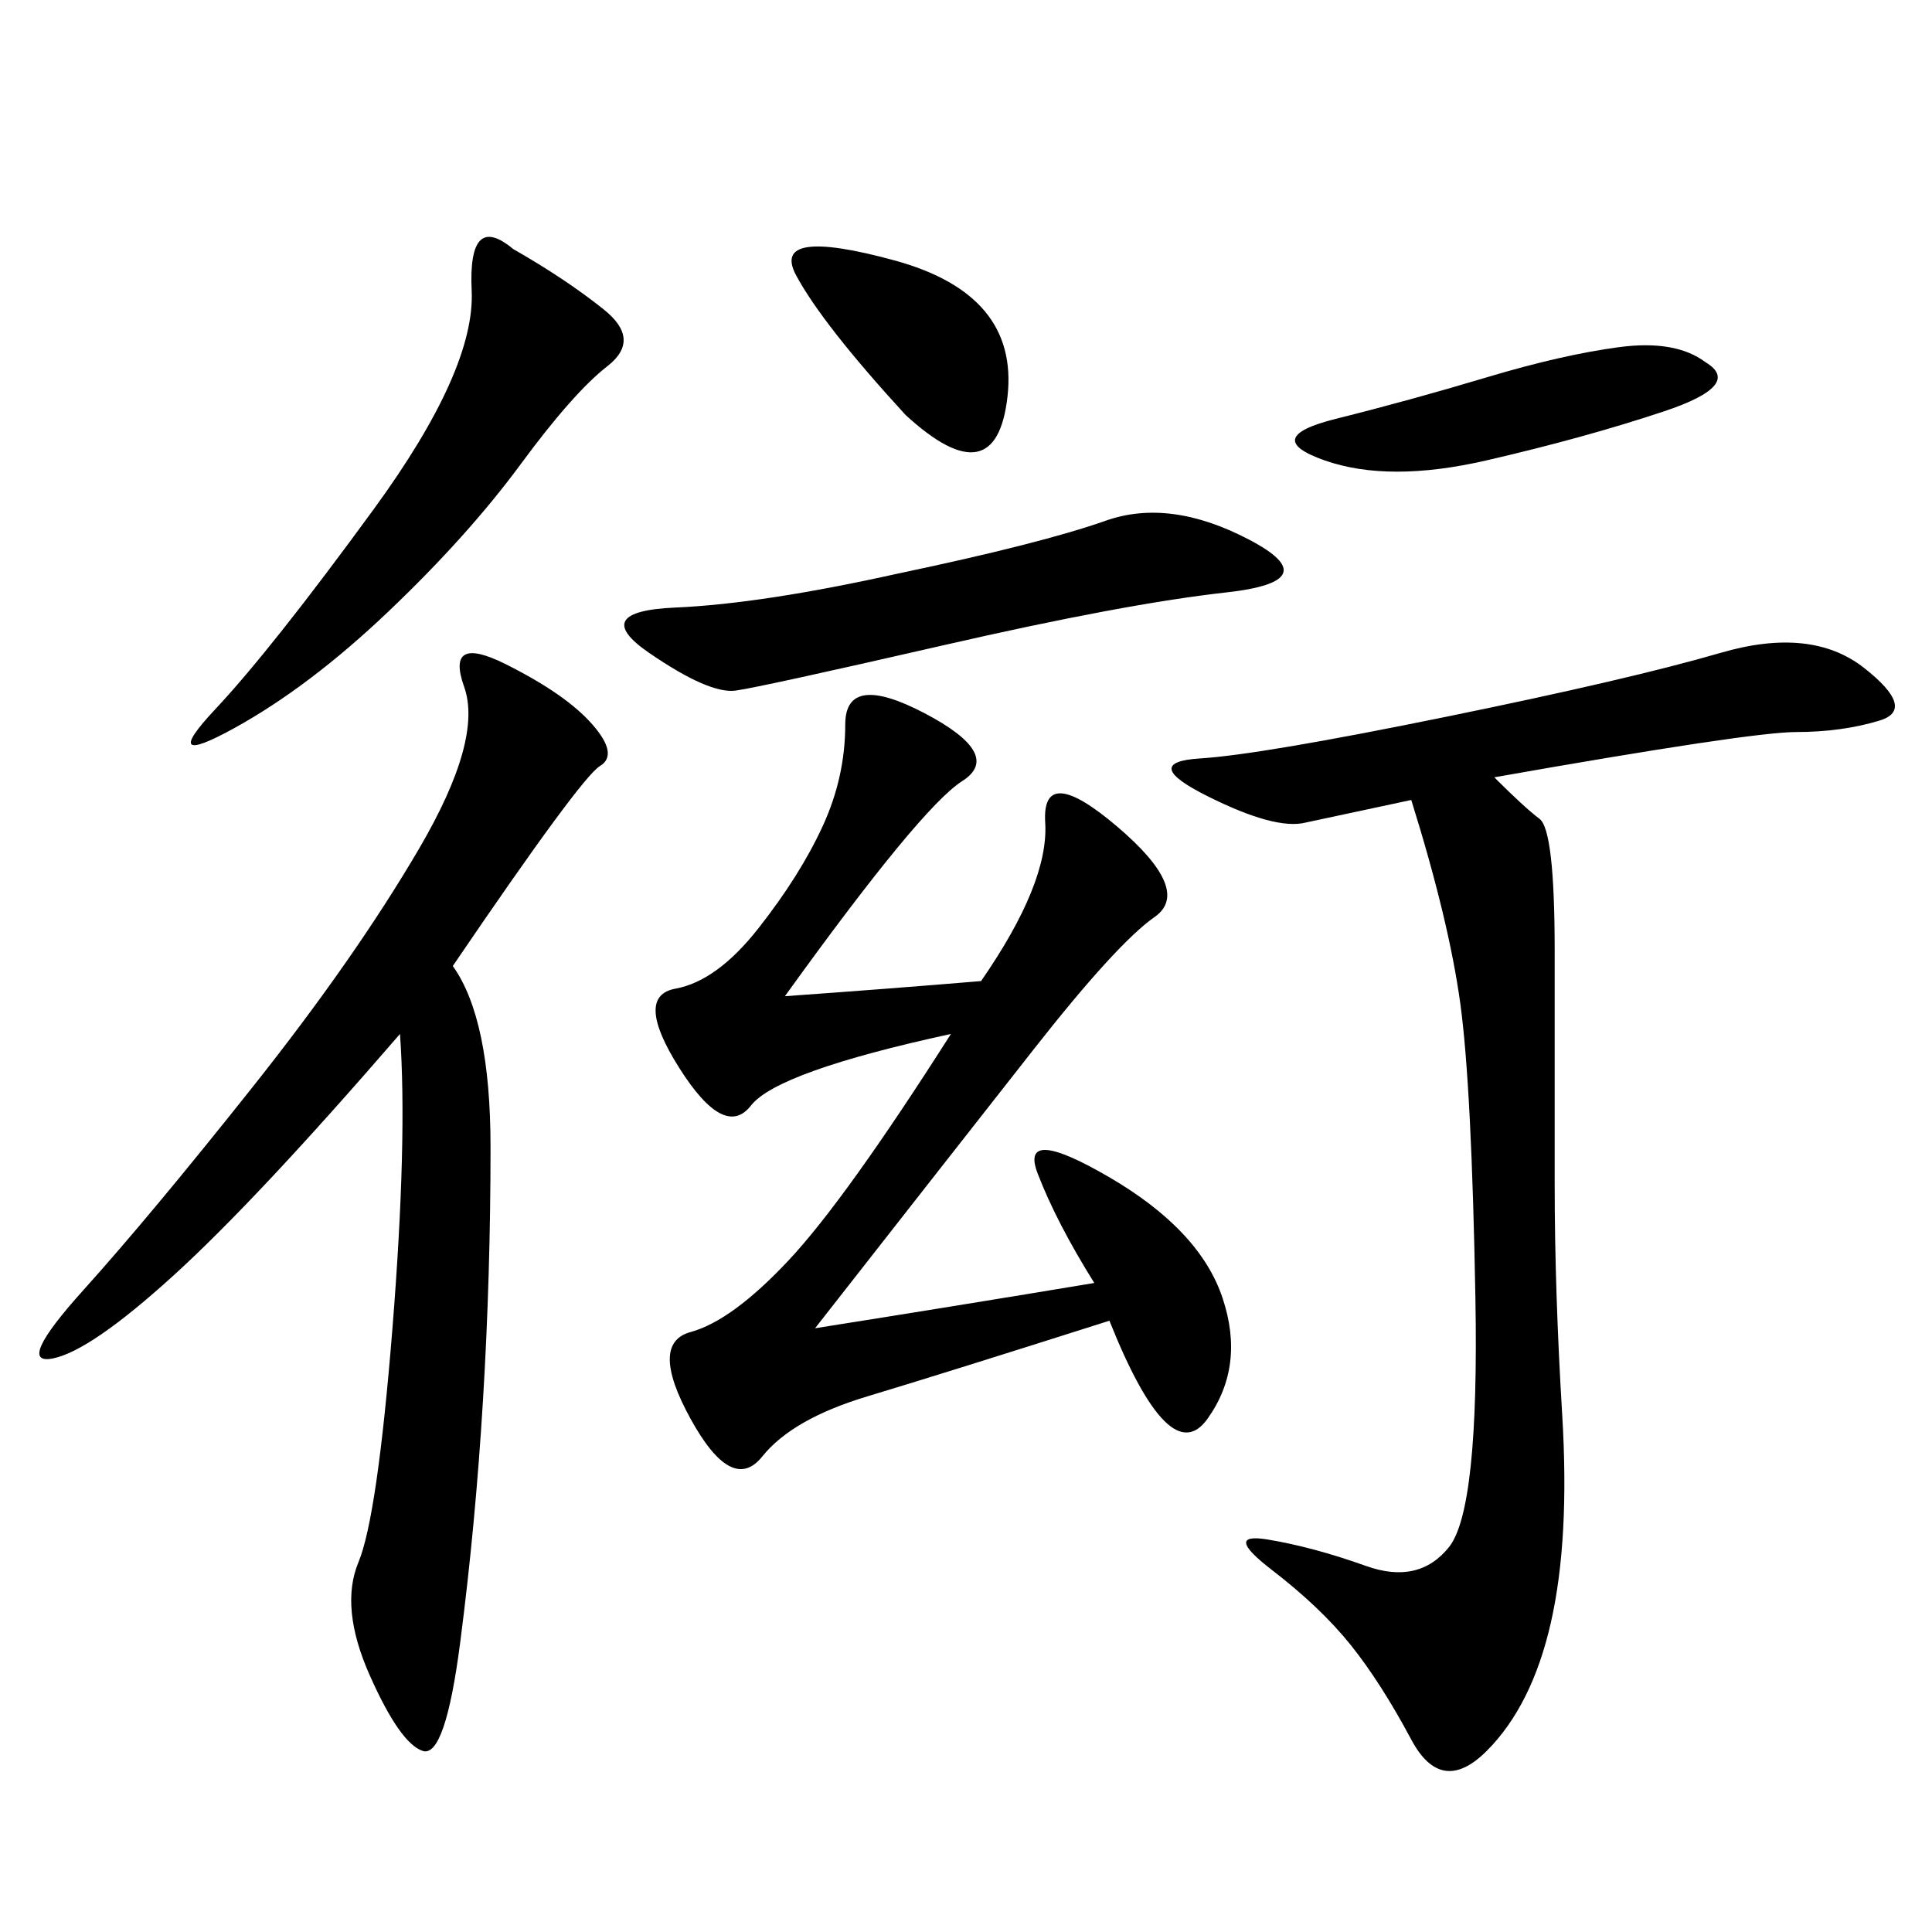 <svg xmlns="http://www.w3.org/2000/svg" xmlns:xlink="http://www.w3.org/1999/xlink" width="300" height="300"><path d="M121.88 154.69Q138.28 153.52 152.34 152.34L152.34 152.34Q162.89 137.11 162.30 127.73Q161.72 118.36 173.44 128.32Q185.16 138.28 179.30 142.38Q173.44 146.48 160.55 162.89Q147.66 179.30 126.56 206.25L126.56 206.25Q148.83 202.73 169.92 199.22L169.92 199.22Q164.06 189.84 161.13 182.23Q158.20 174.61 172.27 182.81Q186.33 191.02 189.84 201.56Q193.36 212.11 187.50 220.31Q181.64 228.52 172.27 205.08L172.27 205.08Q146.48 213.28 134.77 216.80Q123.05 220.31 118.36 226.17Q113.67 232.03 107.23 220.31Q100.78 208.59 107.23 206.84Q113.67 205.08 122.46 195.70Q131.25 186.33 147.66 160.55L147.66 160.55Q120.70 166.41 116.60 171.68Q112.50 176.95 105.47 165.82Q98.44 154.69 104.88 153.52Q111.33 152.34 117.77 144.14Q124.22 135.94 127.73 128.32Q131.25 120.70 131.25 112.50L131.25 112.50Q131.25 104.30 143.55 110.74Q155.86 117.19 149.41 121.29Q142.97 125.39 121.88 154.69L121.88 154.69ZM232.03 120.70Q236.72 125.39 239.06 127.15Q241.41 128.91 241.41 147.66L241.41 147.66L241.41 183.98Q241.41 200.39 242.58 219.73Q243.75 239.06 240.82 251.95Q237.89 264.84 230.86 271.88Q223.83 278.91 219.14 270.12Q214.45 261.33 209.77 255.47Q205.08 249.61 197.46 243.75Q189.84 237.89 196.88 239.06Q203.91 240.23 212.11 243.16Q220.31 246.09 225 240.23Q229.69 234.38 229.10 201.56Q228.52 168.75 226.76 155.86Q225 142.97 219.14 124.22L219.14 124.22L202.73 127.73Q198.05 128.91 187.50 123.63Q176.95 118.36 186.33 117.77Q195.70 117.19 224.41 111.33Q253.13 105.47 267.19 101.37Q281.25 97.27 289.45 103.71Q297.66 110.16 291.80 111.91Q285.94 113.67 278.91 113.67L278.91 113.67Q271.88 113.67 232.03 120.70L232.03 120.70ZM70.31 150Q76.17 158.20 76.17 178.13L76.17 178.13Q76.17 198.05 75 217.38Q73.83 236.72 71.48 254.88Q69.14 273.05 65.63 271.88Q62.11 270.70 57.42 260.16Q52.73 249.61 55.66 242.58Q58.59 235.55 60.94 206.25Q63.28 176.95 62.11 160.55L62.11 160.55Q39.84 186.33 26.95 198.05Q14.06 209.77 8.20 210.94Q2.34 212.11 12.89 200.39Q23.44 188.67 39.26 168.75Q55.08 148.83 65.04 131.84Q75 114.84 72.07 106.64Q69.14 98.44 78.52 103.13Q87.89 107.81 91.99 112.50Q96.09 117.19 93.16 118.95Q90.23 120.70 70.31 150L70.31 150ZM79.69 38.67Q87.89 43.36 93.75 48.05Q99.61 52.73 94.34 56.84Q89.06 60.94 80.86 72.07Q72.66 83.20 60.35 94.92Q48.05 106.64 36.33 113.09Q24.61 119.53 33.40 110.16Q42.19 100.78 58.01 79.10Q73.83 57.42 73.24 45.12Q72.66 32.81 79.69 38.67L79.69 38.67ZM139.45 89.06Q161.72 84.38 171.68 80.86Q181.64 77.34 193.95 83.79Q206.25 90.23 190.43 91.99Q174.61 93.75 146.48 100.20Q118.36 106.64 114.26 107.23Q110.16 107.81 100.78 101.37Q91.41 94.92 104.88 94.34Q118.36 93.75 139.45 89.06L139.45 89.06ZM264.84 56.25Q270.70 59.77 258.40 63.87Q246.09 67.97 230.86 71.48Q215.63 75 205.66 71.48Q195.70 67.97 207.42 65.04Q219.14 62.11 230.86 58.59Q242.58 55.08 251.37 53.91Q260.16 52.73 264.84 56.25L264.84 56.25ZM140.63 64.45Q127.73 50.39 123.63 42.77Q119.53 35.16 138.87 40.43Q158.20 45.70 156.45 61.52Q154.69 77.34 140.63 64.45L140.63 64.45Z"/></svg>